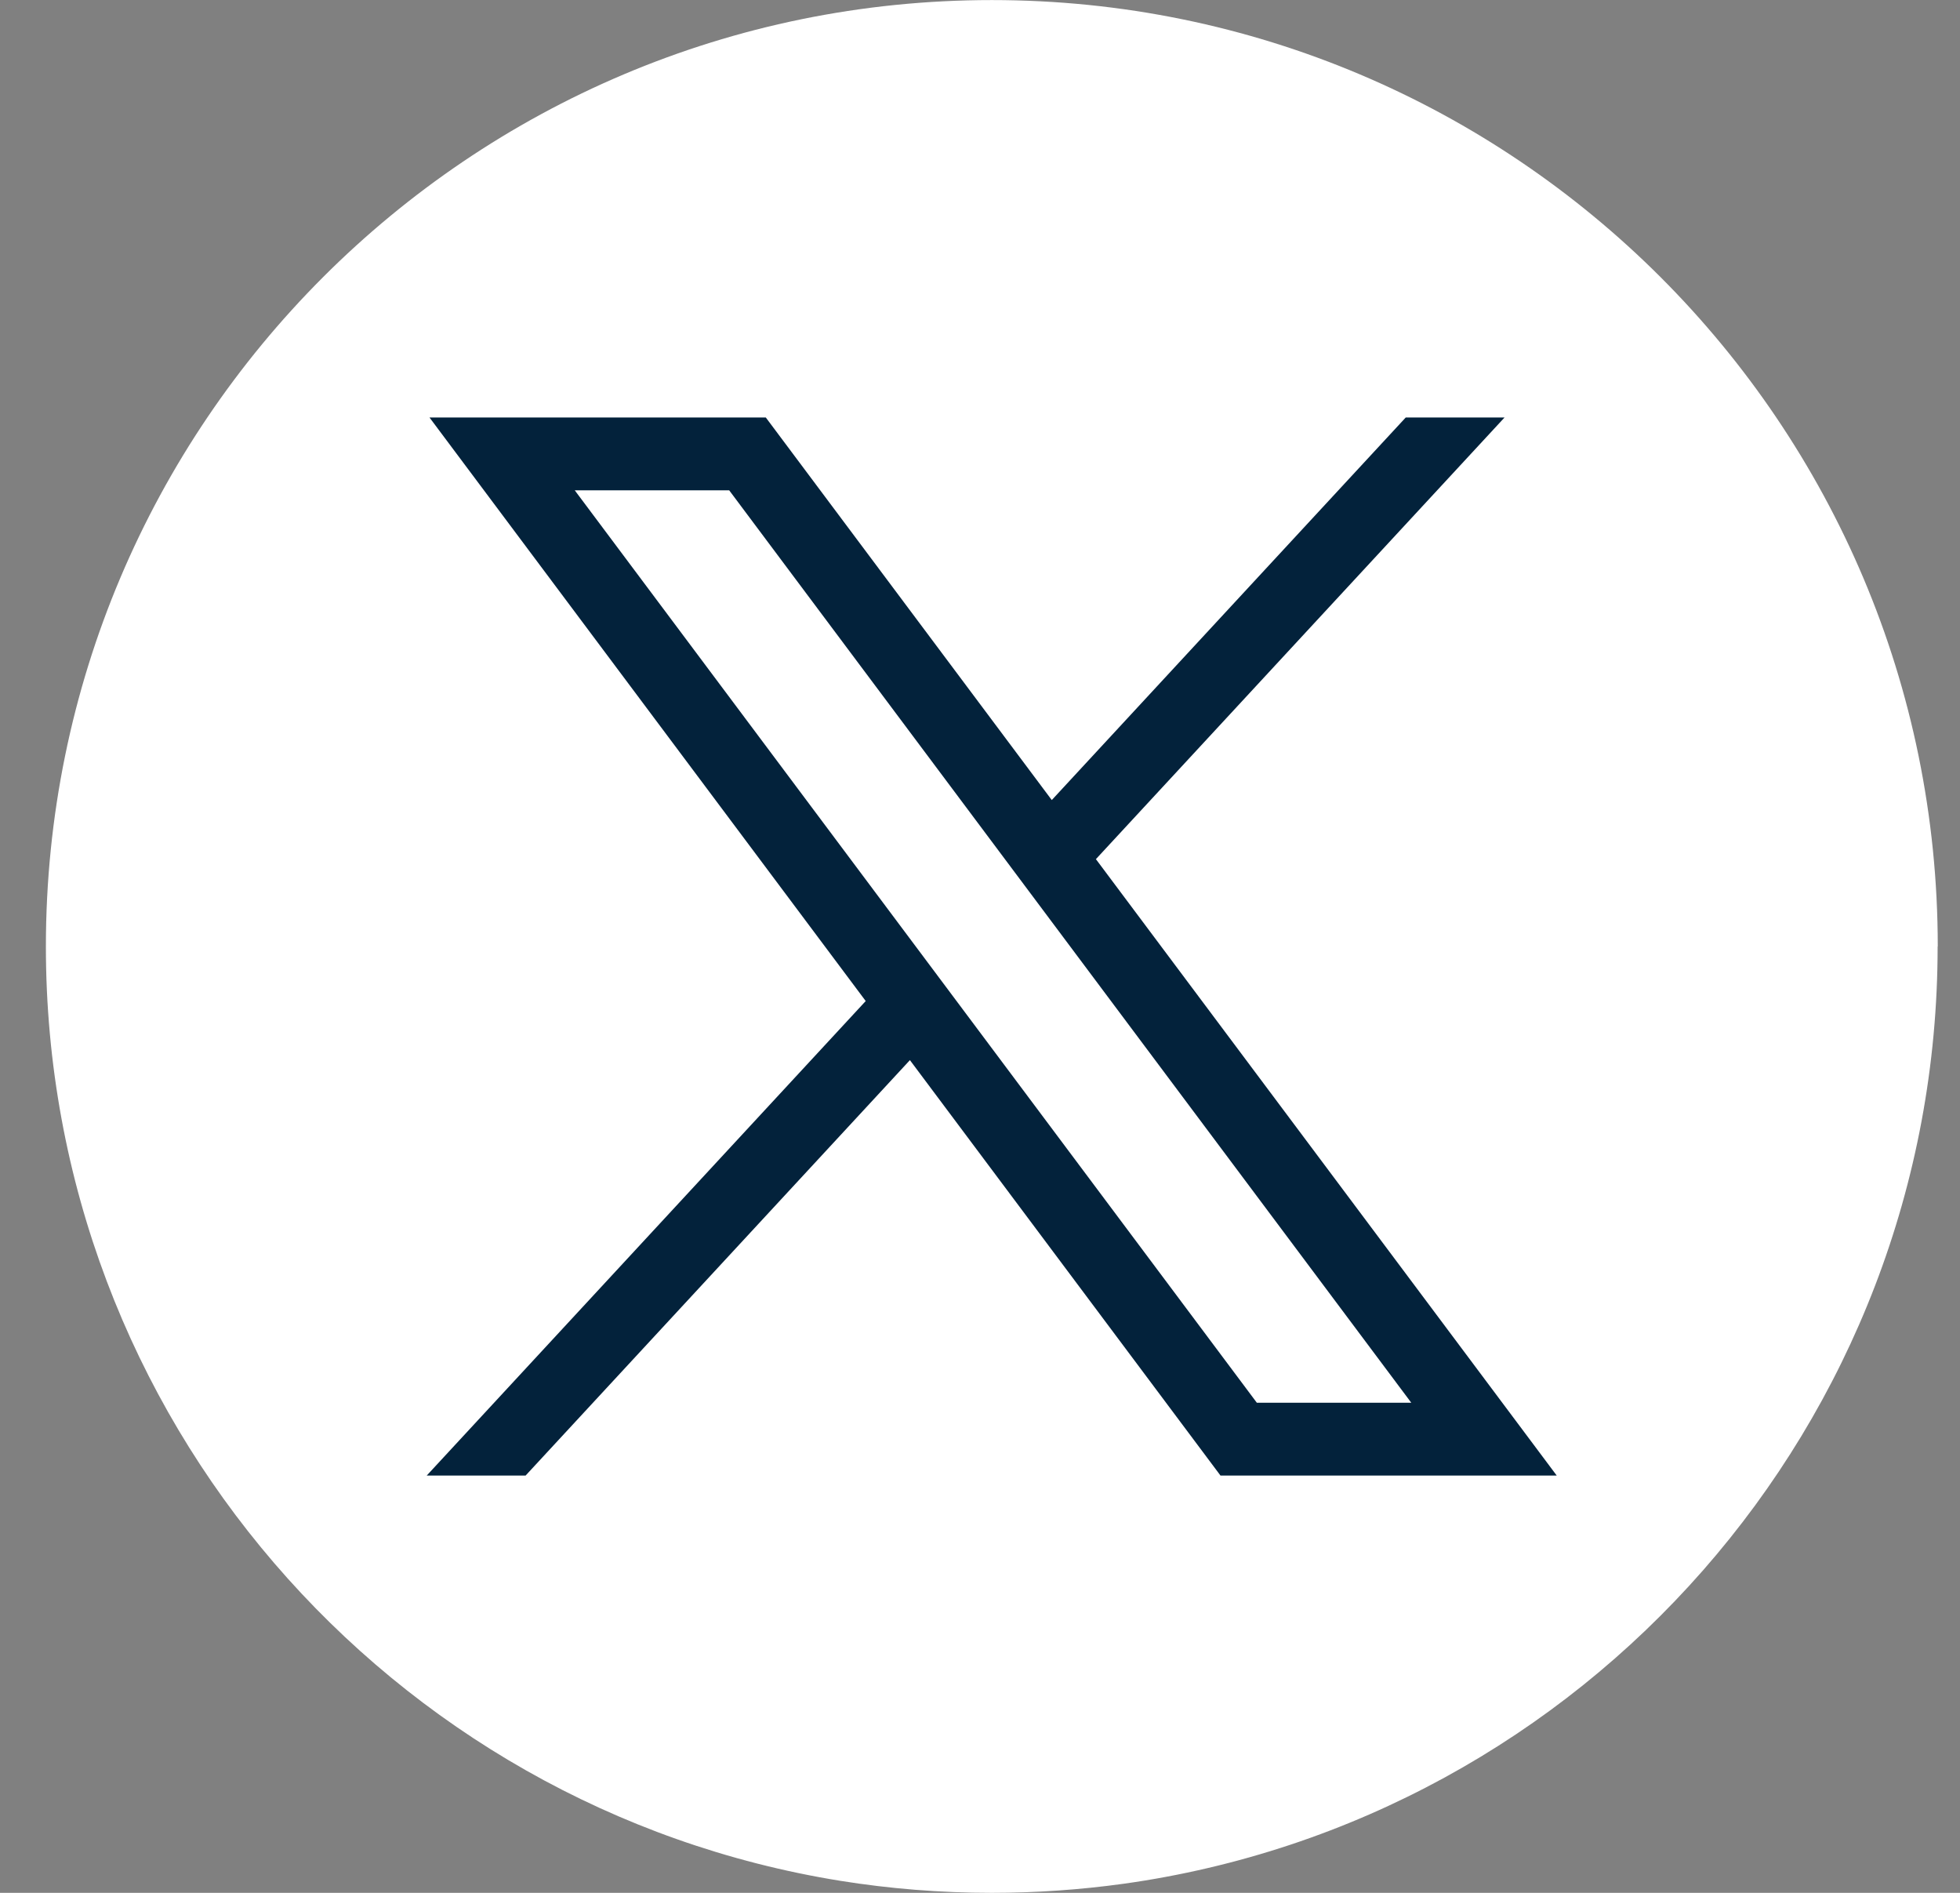 <svg width="29" height="28" viewBox="0 0 29 28" fill="none" xmlns="http://www.w3.org/2000/svg">
<rect x="0" y="0" width="29" height="28" fill="#808080" stroke="none"/>
<path d="M28.669 14.001C28.669 21.072 23.429 26.917 16.622 27.866C15.986 27.954 15.335 28 14.674 28C13.911 28 13.161 27.939 12.432 27.822C5.768 26.748 0.679 20.969 0.679 14.001C0.679 6.269 6.945 0.001 14.675 0.001C22.404 0.001 28.671 6.269 28.671 14.001H28.669Z" fill="white"/>
<path d="M6.355 6.176L12.809 14.808L6.314 21.827H7.777L13.463 15.682L18.058 21.827H23.033L16.215 12.709L22.261 6.176H20.799L15.562 11.835L11.331 6.176H6.356H6.355ZM8.504 7.253H10.789L20.881 20.75H18.596L8.504 7.253Z" fill="#03223B"/>
</svg>
